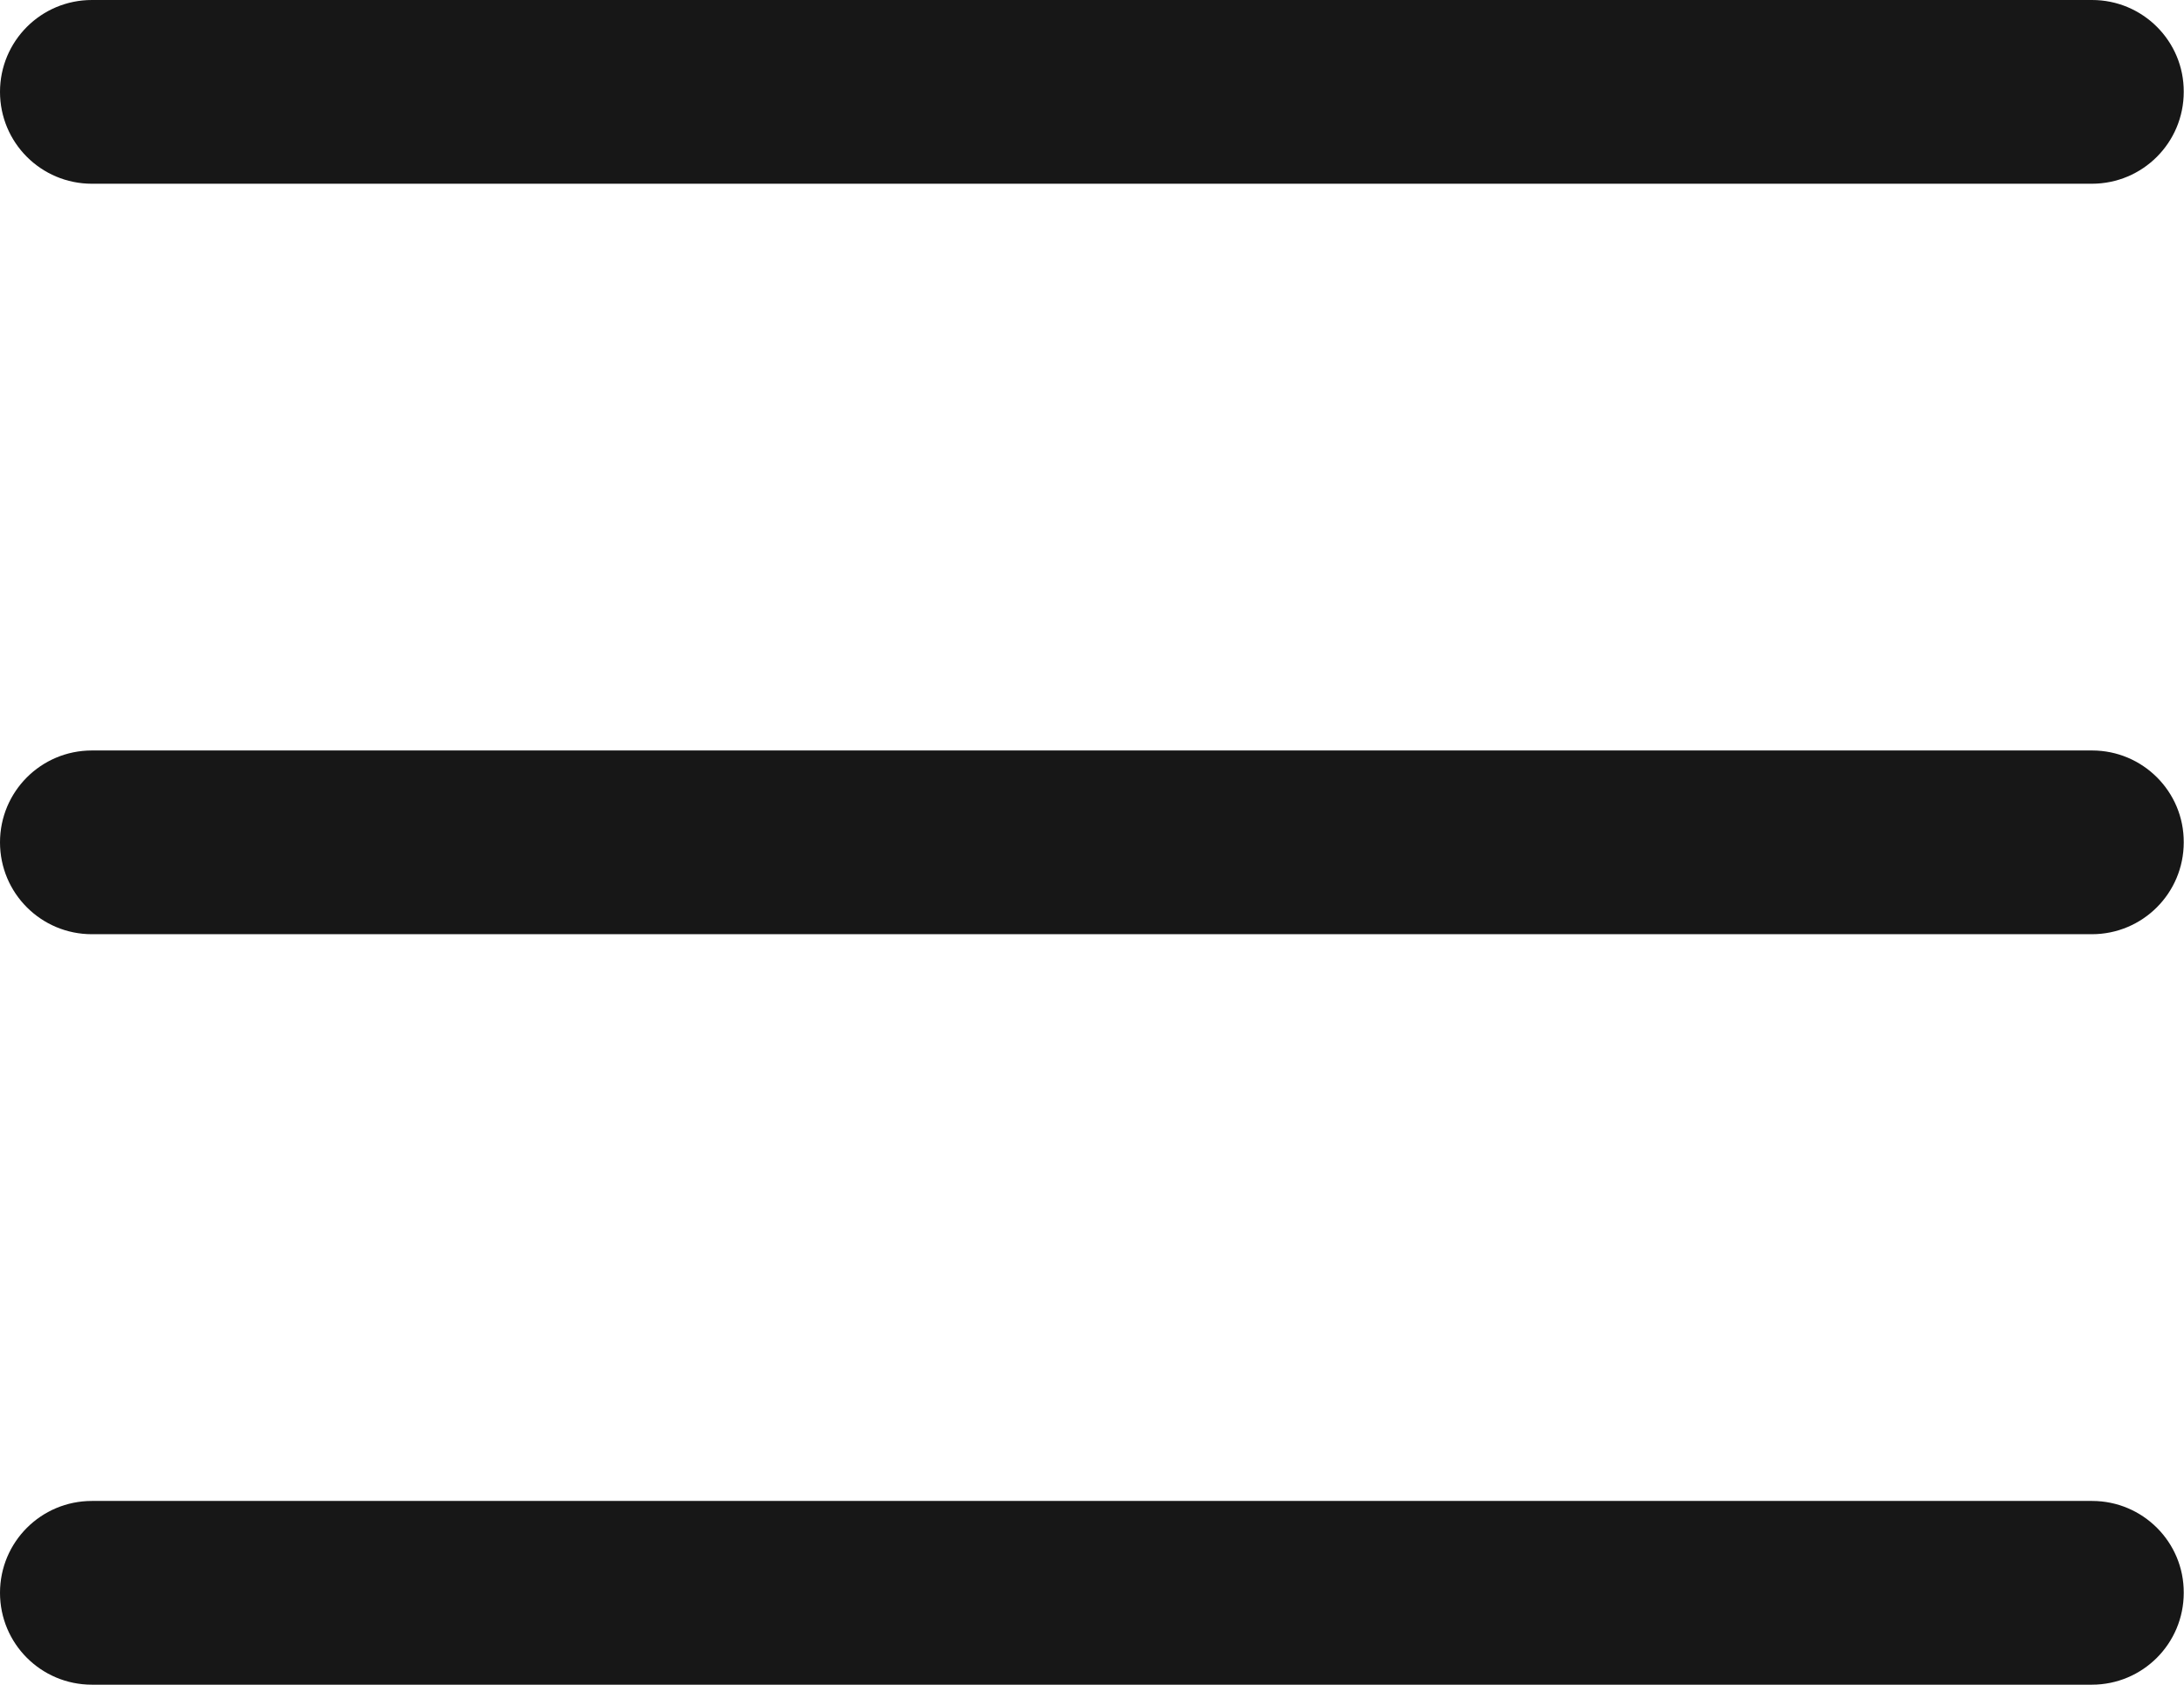 <svg xmlns="http://www.w3.org/2000/svg" xmlns:xlink="http://www.w3.org/1999/xlink" x="0px" y="0px" viewBox="0 0 82.96 64">
<style type="text/css">
	.st0{fill:#171717;}
</style>
<g>
	<path class="st0" d="M79.47,57.02H3.49C1.56,57.02,0,58.58,0,60.51v0C0,62.44,1.56,64,3.49,64h75.97c1.93,0,3.49-1.56,3.49-3.49v0
		C82.96,58.58,81.39,57.02,79.47,57.02z"/>
	<path class="st0" d="M79.47,0L3.49,0C1.56,0,0,1.56,0,3.49v0c0,1.93,1.56,3.49,3.49,3.49h75.97c1.93,0,3.49-1.56,3.49-3.49v0
		C82.96,1.56,81.39,0,79.47,0z"/>
	<path class="st0" d="M79.47,28.51H3.49C1.56,28.51,0,30.07,0,32v0c0,1.93,1.56,3.49,3.49,3.49h75.97c1.93,0,3.49-1.56,3.49-3.49v0
		C82.96,30.07,81.39,28.51,79.47,28.51z"/>
</g>
</svg>
